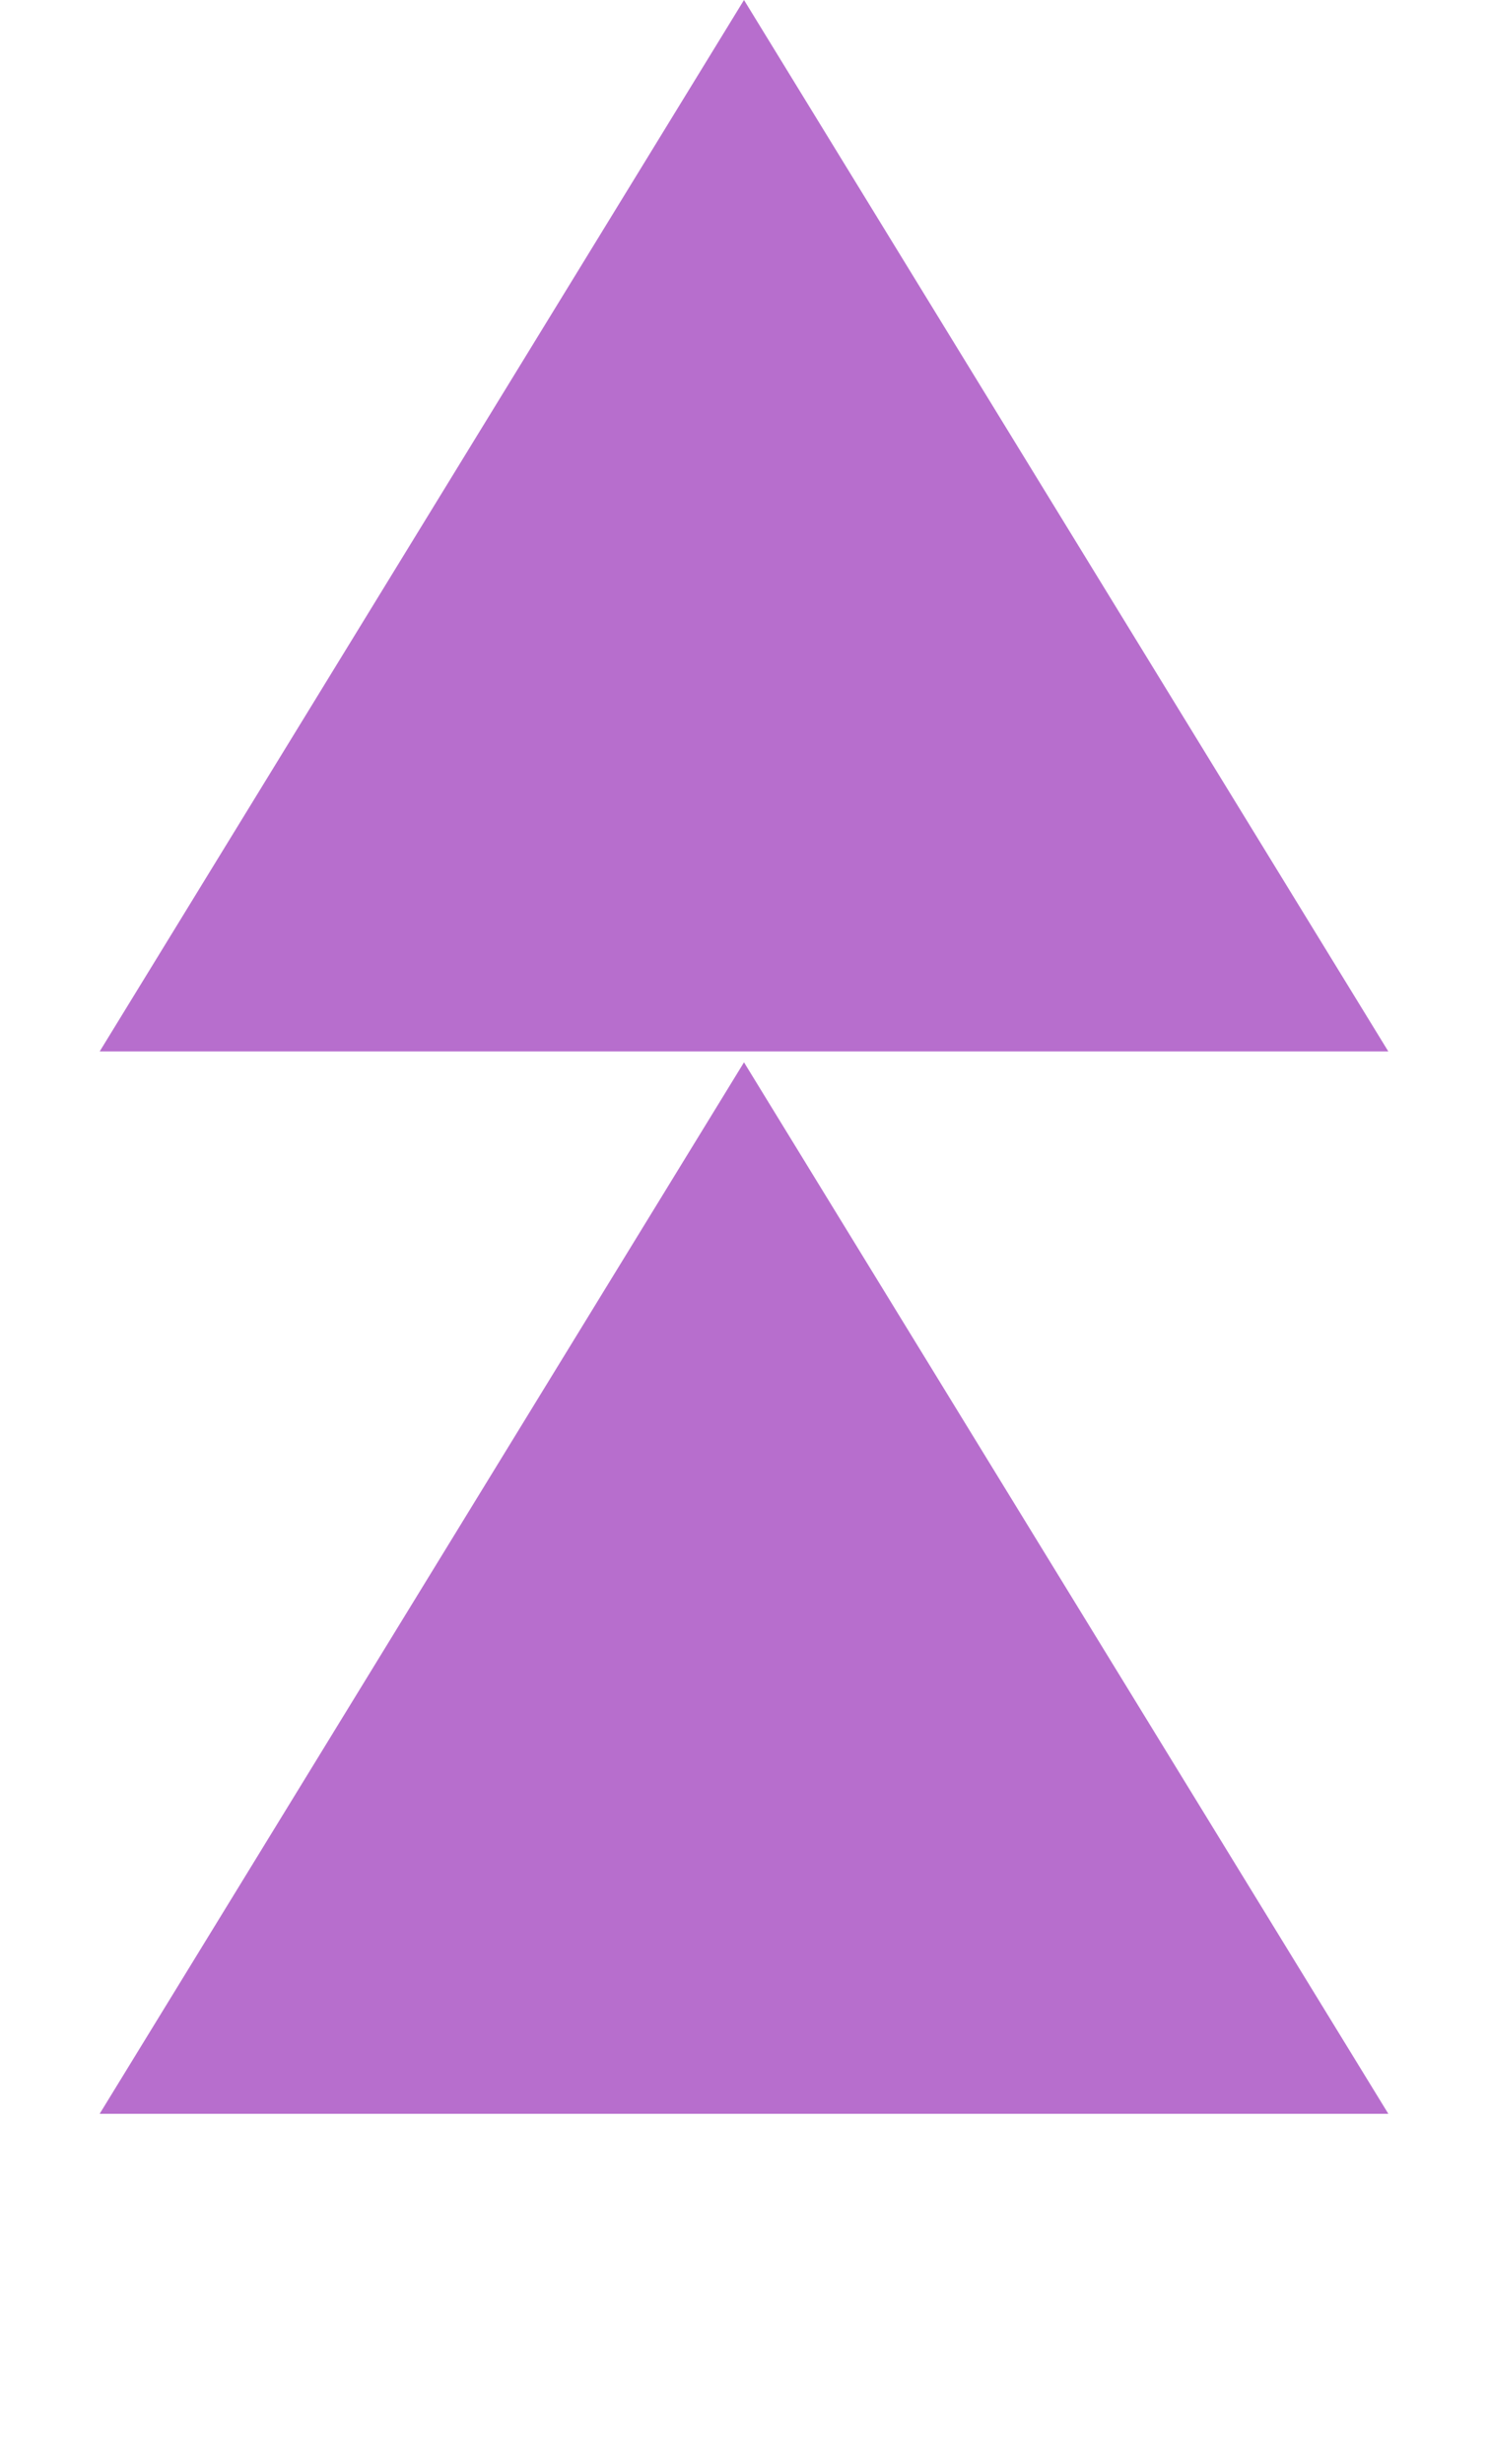 <?xml version="1.0" encoding="UTF-8"?> <svg xmlns="http://www.w3.org/2000/svg" width="171" height="283" viewBox="0 0 171 283" fill="none"> <path d="M85.5 0L159.545 120.75H11.455L85.5 0Z" fill="#B76ECD"></path> <path d="M85.5 122L159.545 242.75H11.455L85.5 122Z" fill="#B76ECD"></path> </svg> 